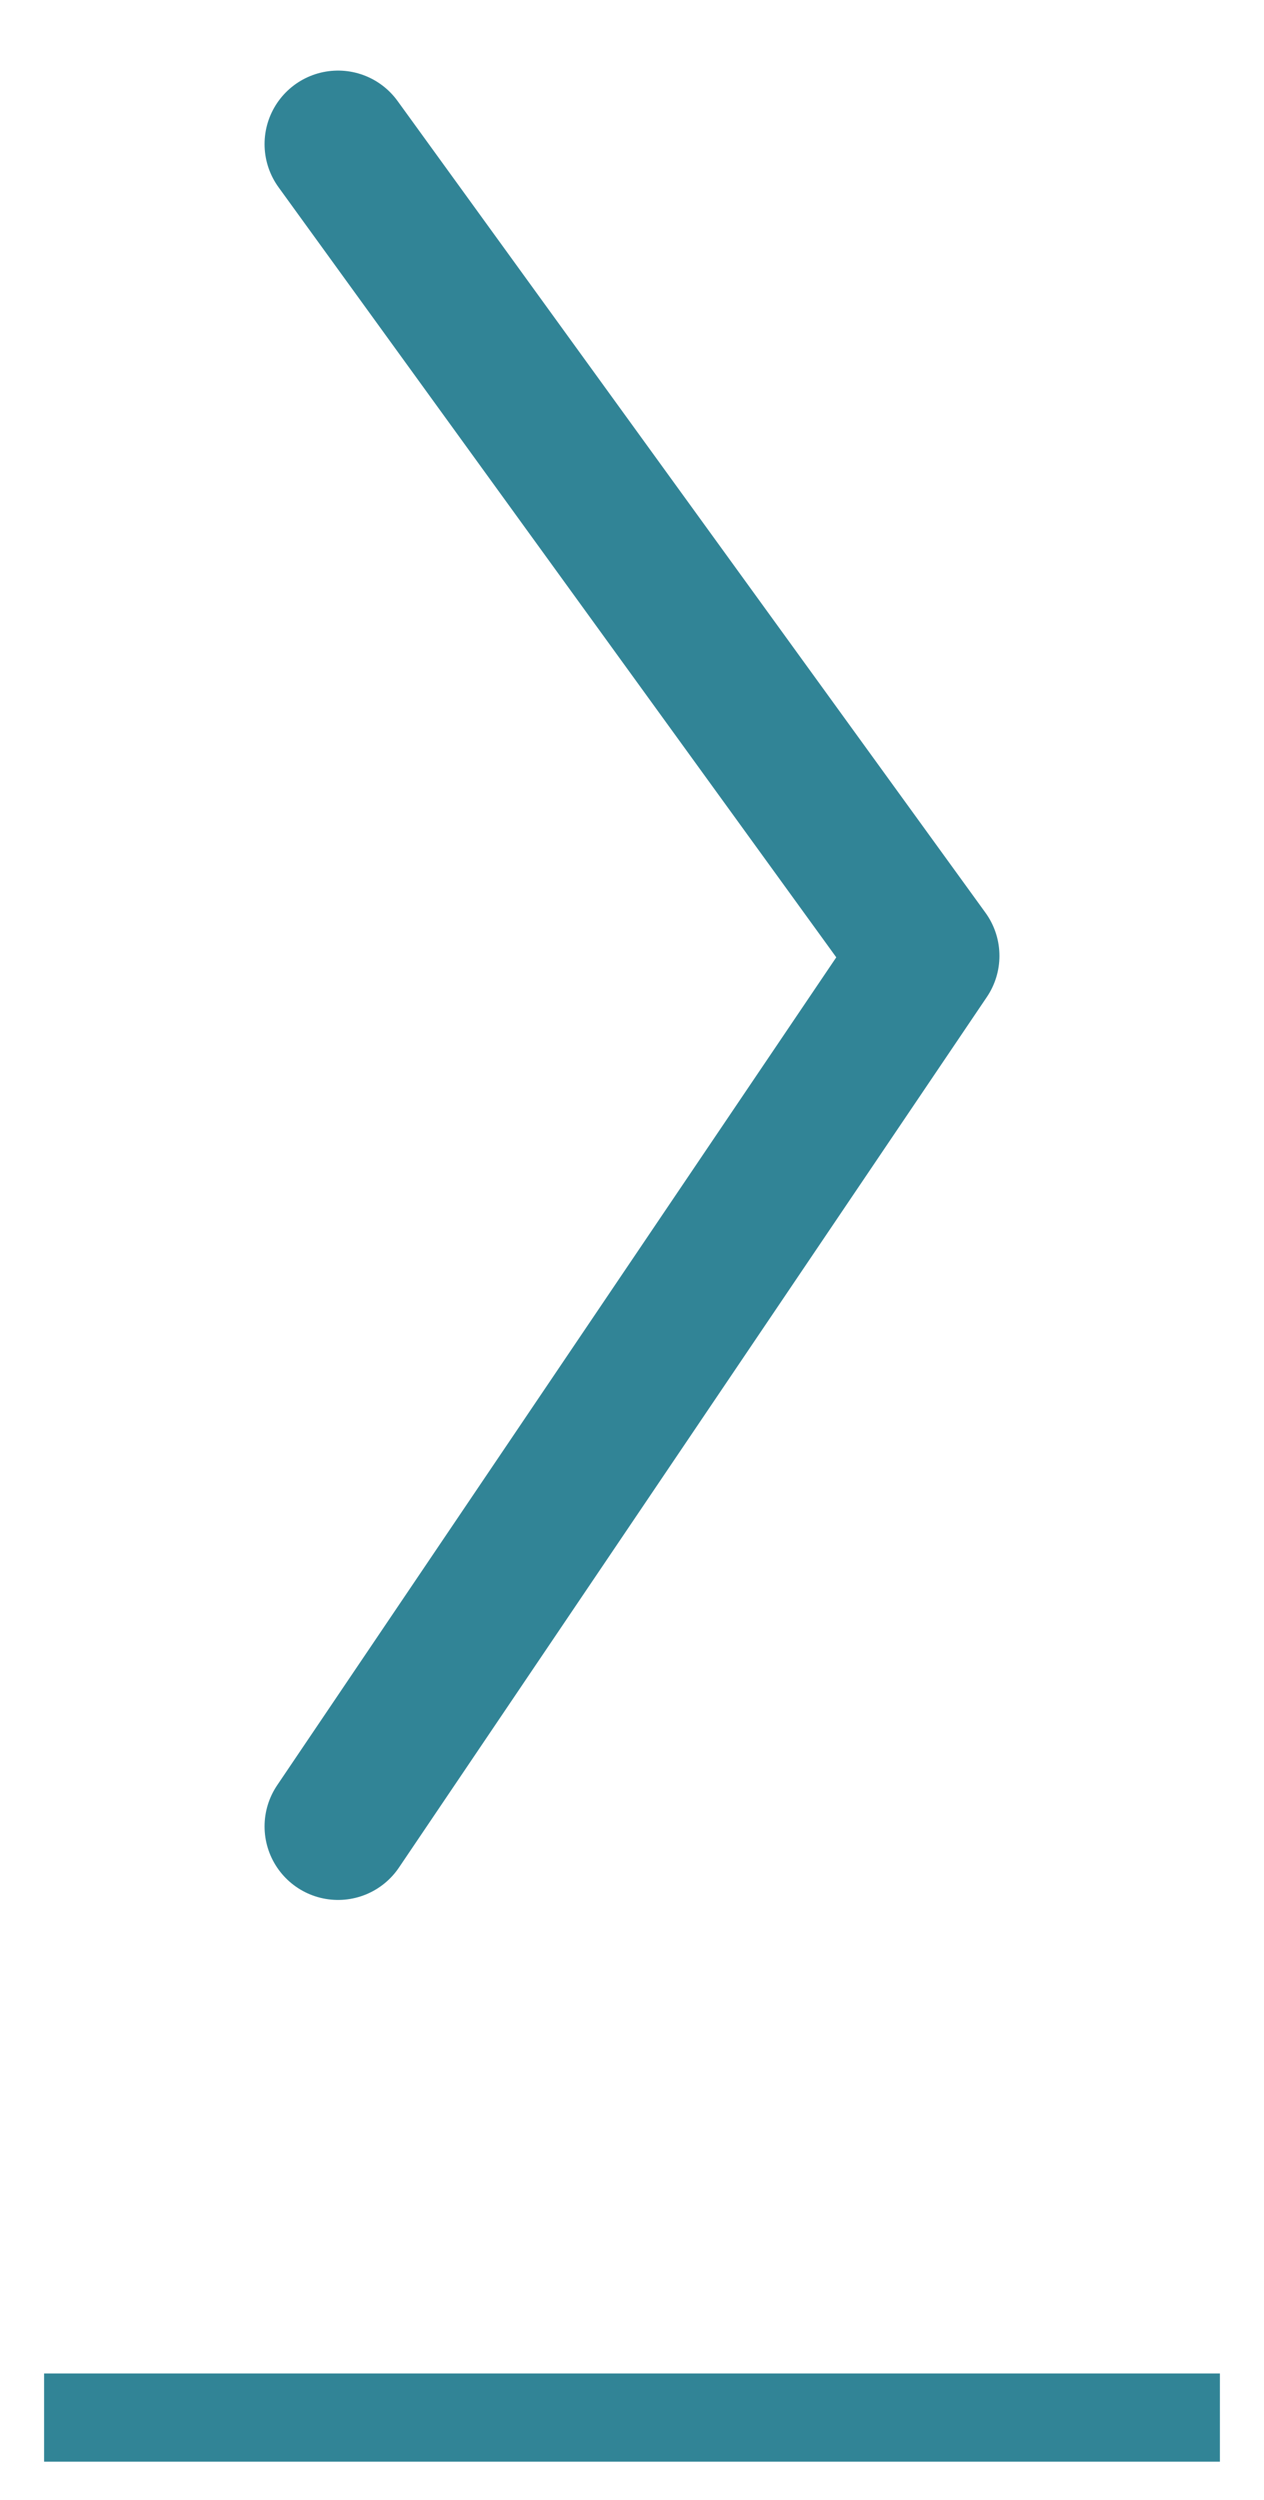 <?xml version="1.0" encoding="utf-8"?>
<!-- Generator: Adobe Illustrator 21.0.0, SVG Export Plug-In . SVG Version: 6.00 Build 0)  -->
<svg version="1.1" id="Ebene_3" xmlns="http://www.w3.org/2000/svg" xmlns:xlink="http://www.w3.org/1999/xlink" x="0px" y="0px"
	 viewBox="0 0 43 85" style="enable-background:new 0 0 43 85;" xml:space="preserve">
<style type="text/css">
	.st0{fill:none;stroke:#318496;stroke-width:5;stroke-linecap:round;stroke-linejoin:round;stroke-miterlimit:10;}
	.st1{fill:none;stroke:#318496;stroke-width:3;stroke-linejoin:round;stroke-miterlimit:10;}
</style>
<polyline class="st0" points="11.5,4.9 31.5,32.5 11.5,62.1 "/>
<line class="st1" x1="1.5" y1="82.2" x2="41.5" y2="82.2"/>
</svg>
